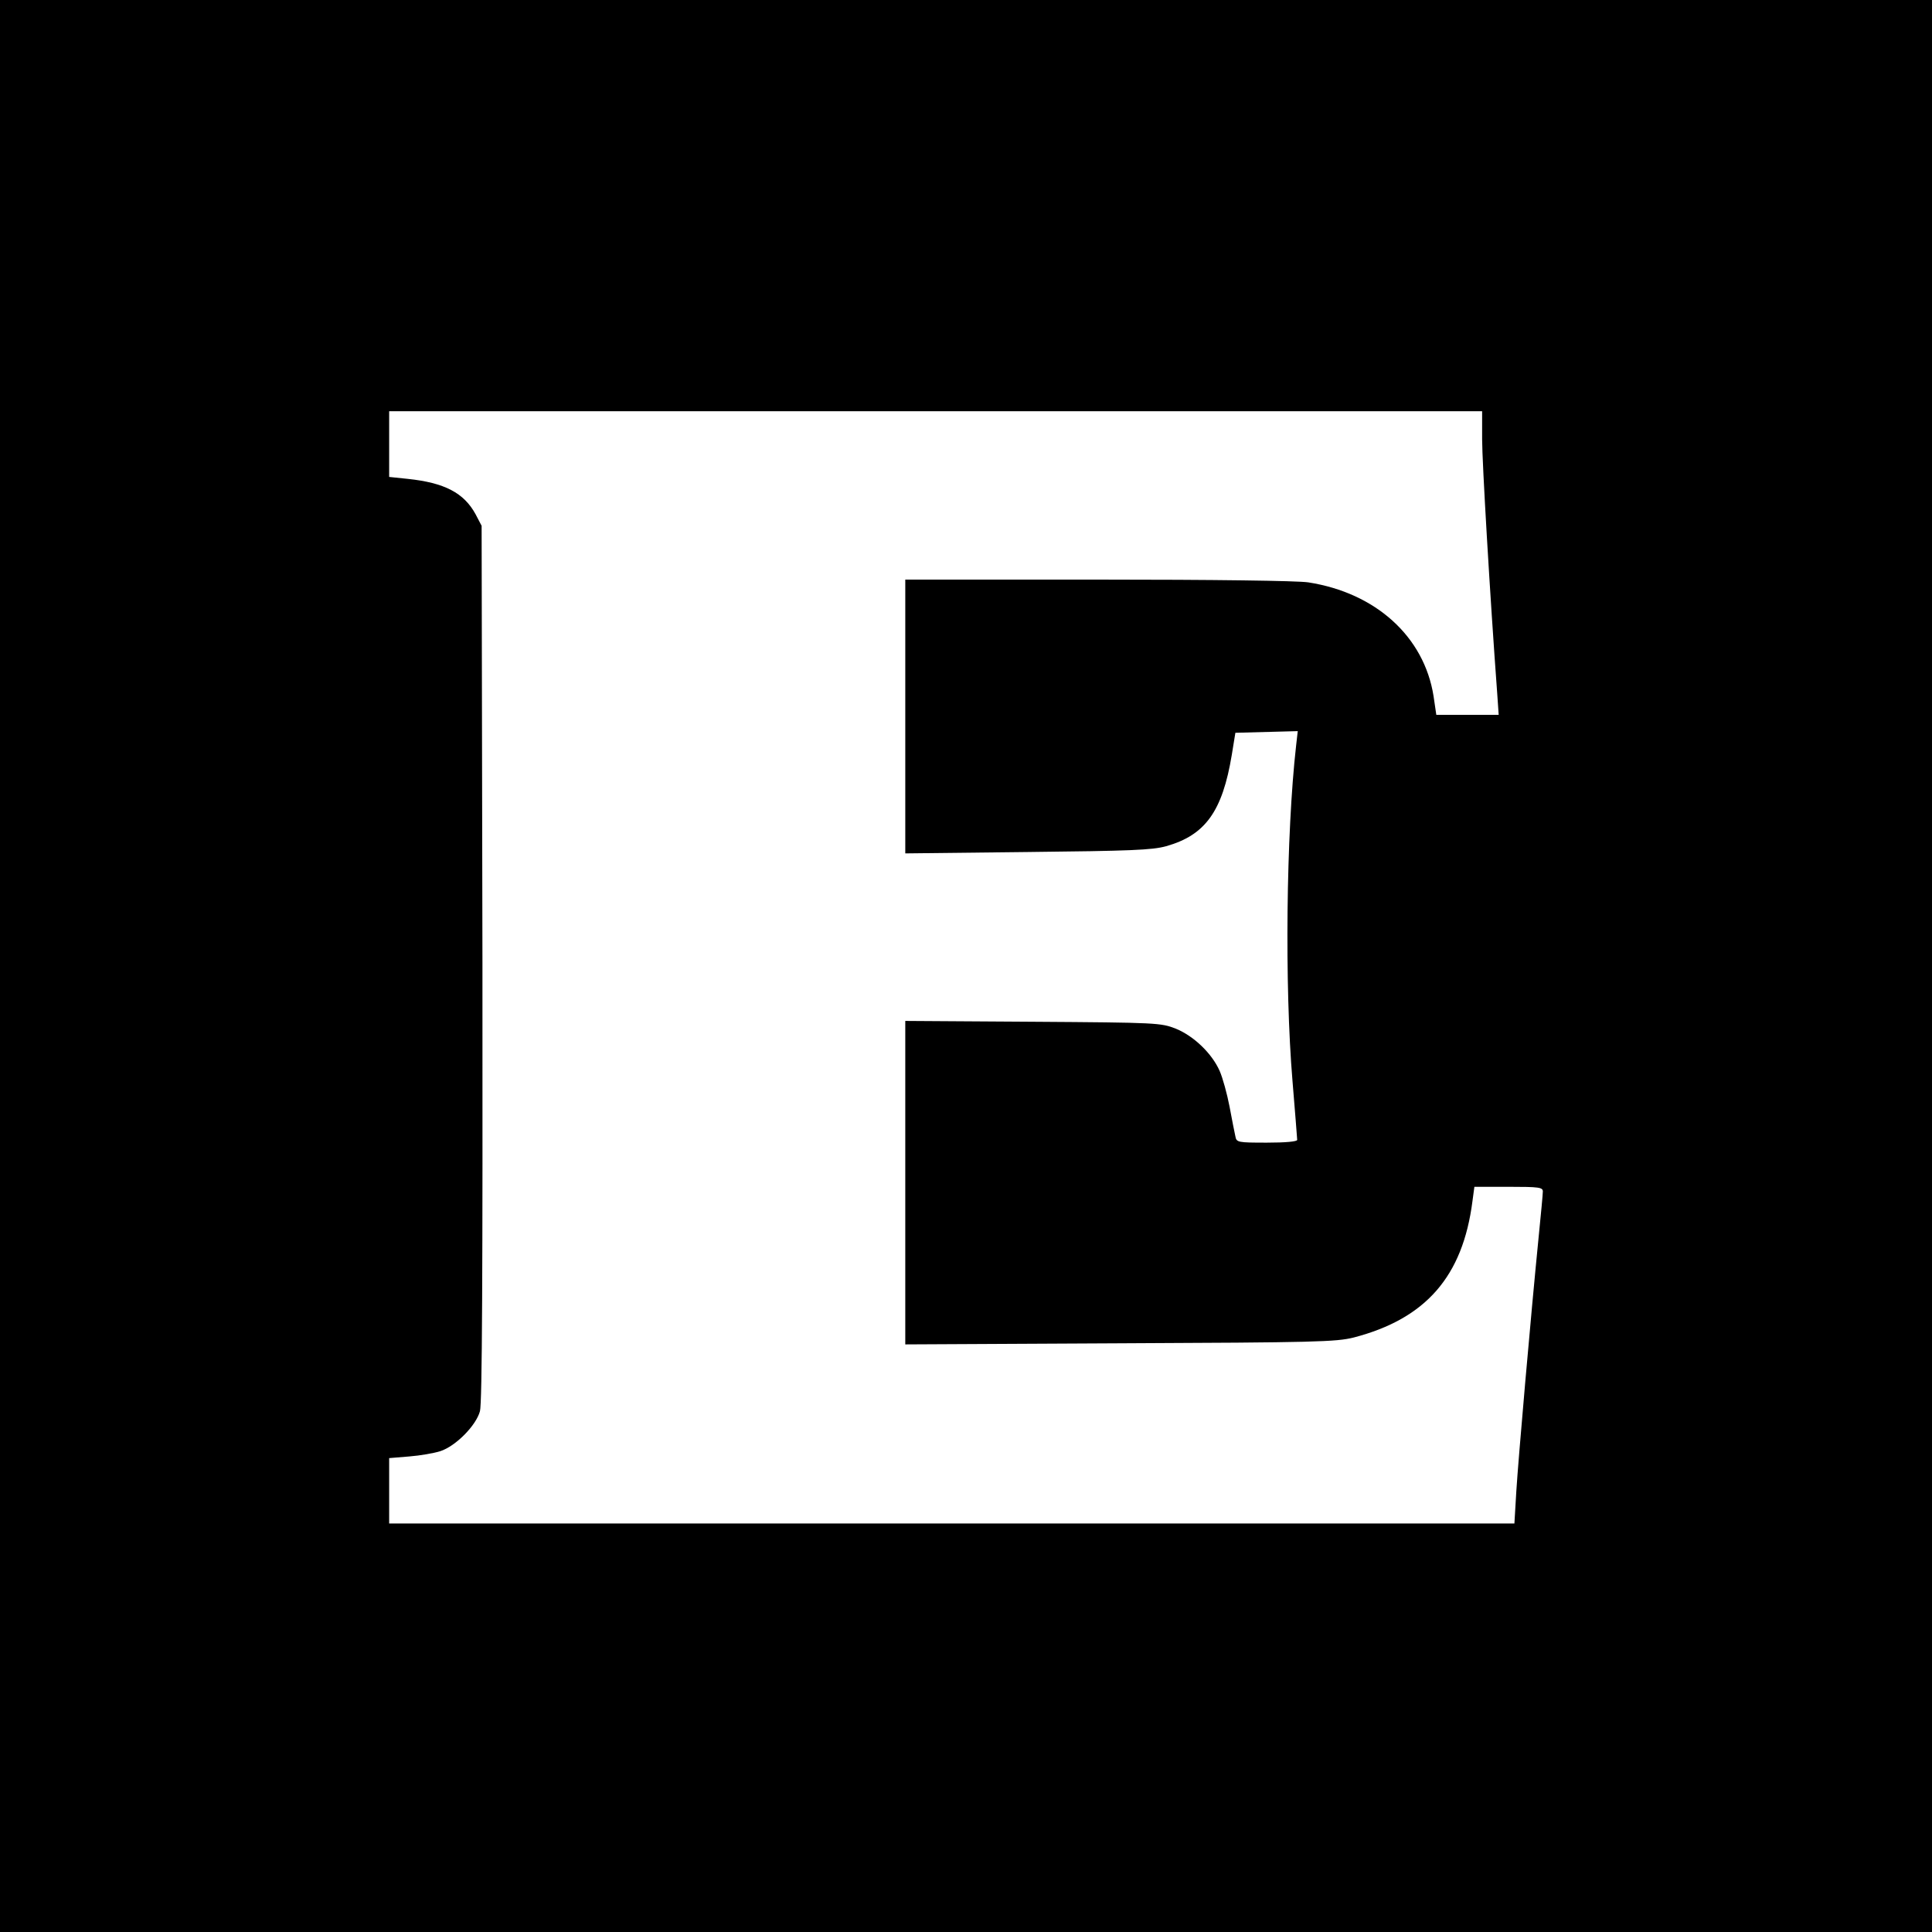 <?xml version="1.0" standalone="no"?>
<!DOCTYPE svg PUBLIC "-//W3C//DTD SVG 20010904//EN"
 "http://www.w3.org/TR/2001/REC-SVG-20010904/DTD/svg10.dtd">
<svg version="1.0" xmlns="http://www.w3.org/2000/svg"
 width="700pt" height="700pt" viewBox="0 0 700 700"
 preserveAspectRatio="xMidYMid meet">
<g transform="translate(0,700) scale(0.1,-0.1)"
fill="#000000" stroke="none">
<path d="M0 3500 l0 -3500 3500 0 3500 0 0 3500 0 3500 -3500 0 -3500 0 0
-3500z m5370 1909 c0 -82 28 -561 55 -926 l5 -73 -113 0 -113 0 -10 68 c-34
215 -209 374 -454 412 -39 6 -346 10 -762 10 l-698 0 0 -496 0 -496 443 5
c373 4 451 7 502 21 142 40 204 126 238 331 l13 80 113 3 113 3 -6 -53 c-36
-318 -42 -870 -13 -1215 9 -111 17 -207 17 -213 0 -6 -41 -10 -110 -10 -106 0
-110 1 -114 23 -3 12 -12 60 -21 107 -9 47 -25 105 -36 130 -28 63 -93 126
-159 153 -54 21 -66 22 -517 25 l-463 3 0 -586 0 -586 778 4 c710 3 783 5 847
21 261 68 395 221 430 494 l7 52 124 0 c111 0 124 -2 124 -17 0 -10 -7 -83
-15 -163 -29 -292 -74 -808 -81 -922 l-7 -118 -2038 0 -2039 0 0 119 0 118 73
6 c39 3 90 12 112 19 56 18 130 93 144 145 8 29 10 492 9 1625 l-3 1583 -22
42 c-42 77 -112 114 -246 128 l-67 7 0 119 0 119 1980 0 1980 0 0 -101z"/>
</g>
</svg>
